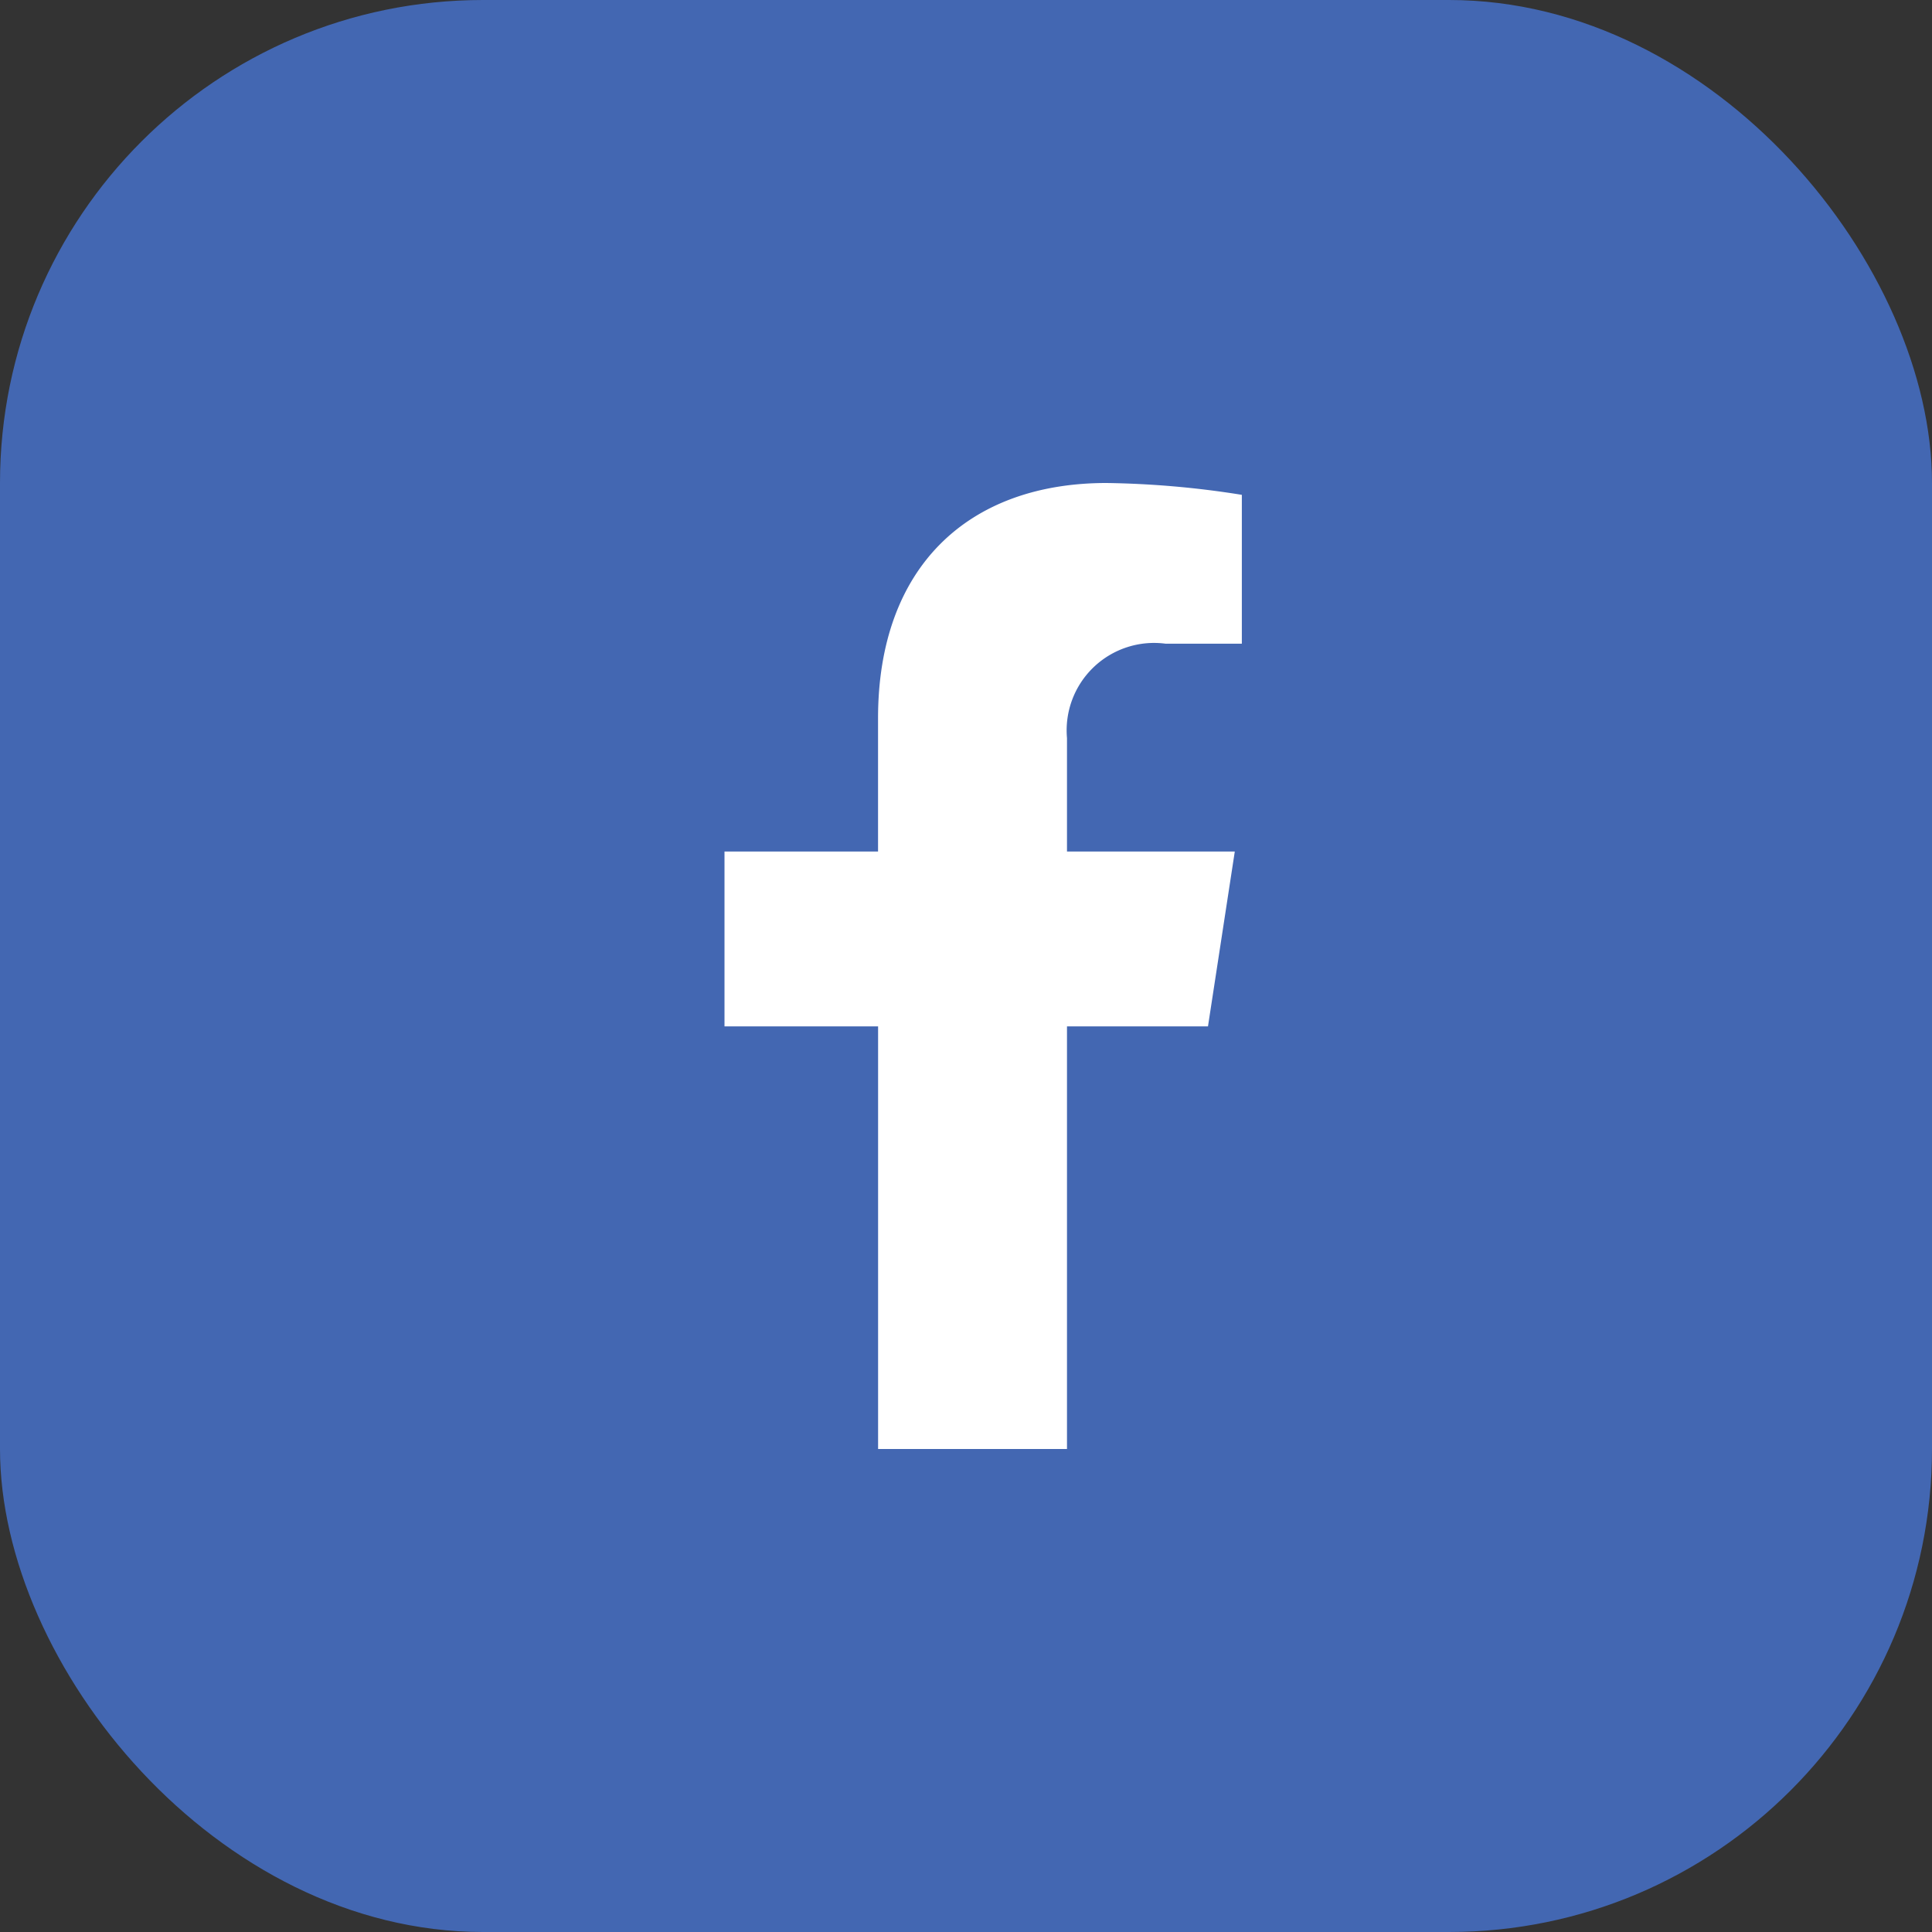 <svg xmlns="http://www.w3.org/2000/svg" width="40" height="40" viewBox="0 0 40 40">
    <rect x="0" y="0" width="40" height="40" fill="#333333" stroke="none"/>
    <defs>
        <style>.a{fill:#4367b2;}.b{fill:#fff;}</style>
    </defs>
    <g transform="translate(3650 -3890)">
        <rect class="a" width="40" height="40" rx="10" transform="translate(-3650 3890)" />
        <path class="b"
            d="M11.619,11.25l.555-3.62H8.7V5.282a1.81,1.81,0,0,1,2.041-1.955h1.579V.245A19.254,19.254,0,0,0,9.518,0c-2.86,0-4.73,1.734-4.73,4.872V7.63H1.609v3.62H4.789V20H8.7V11.25Z"
            transform="translate(-3636.609 3900)" />
    </g>
</svg>